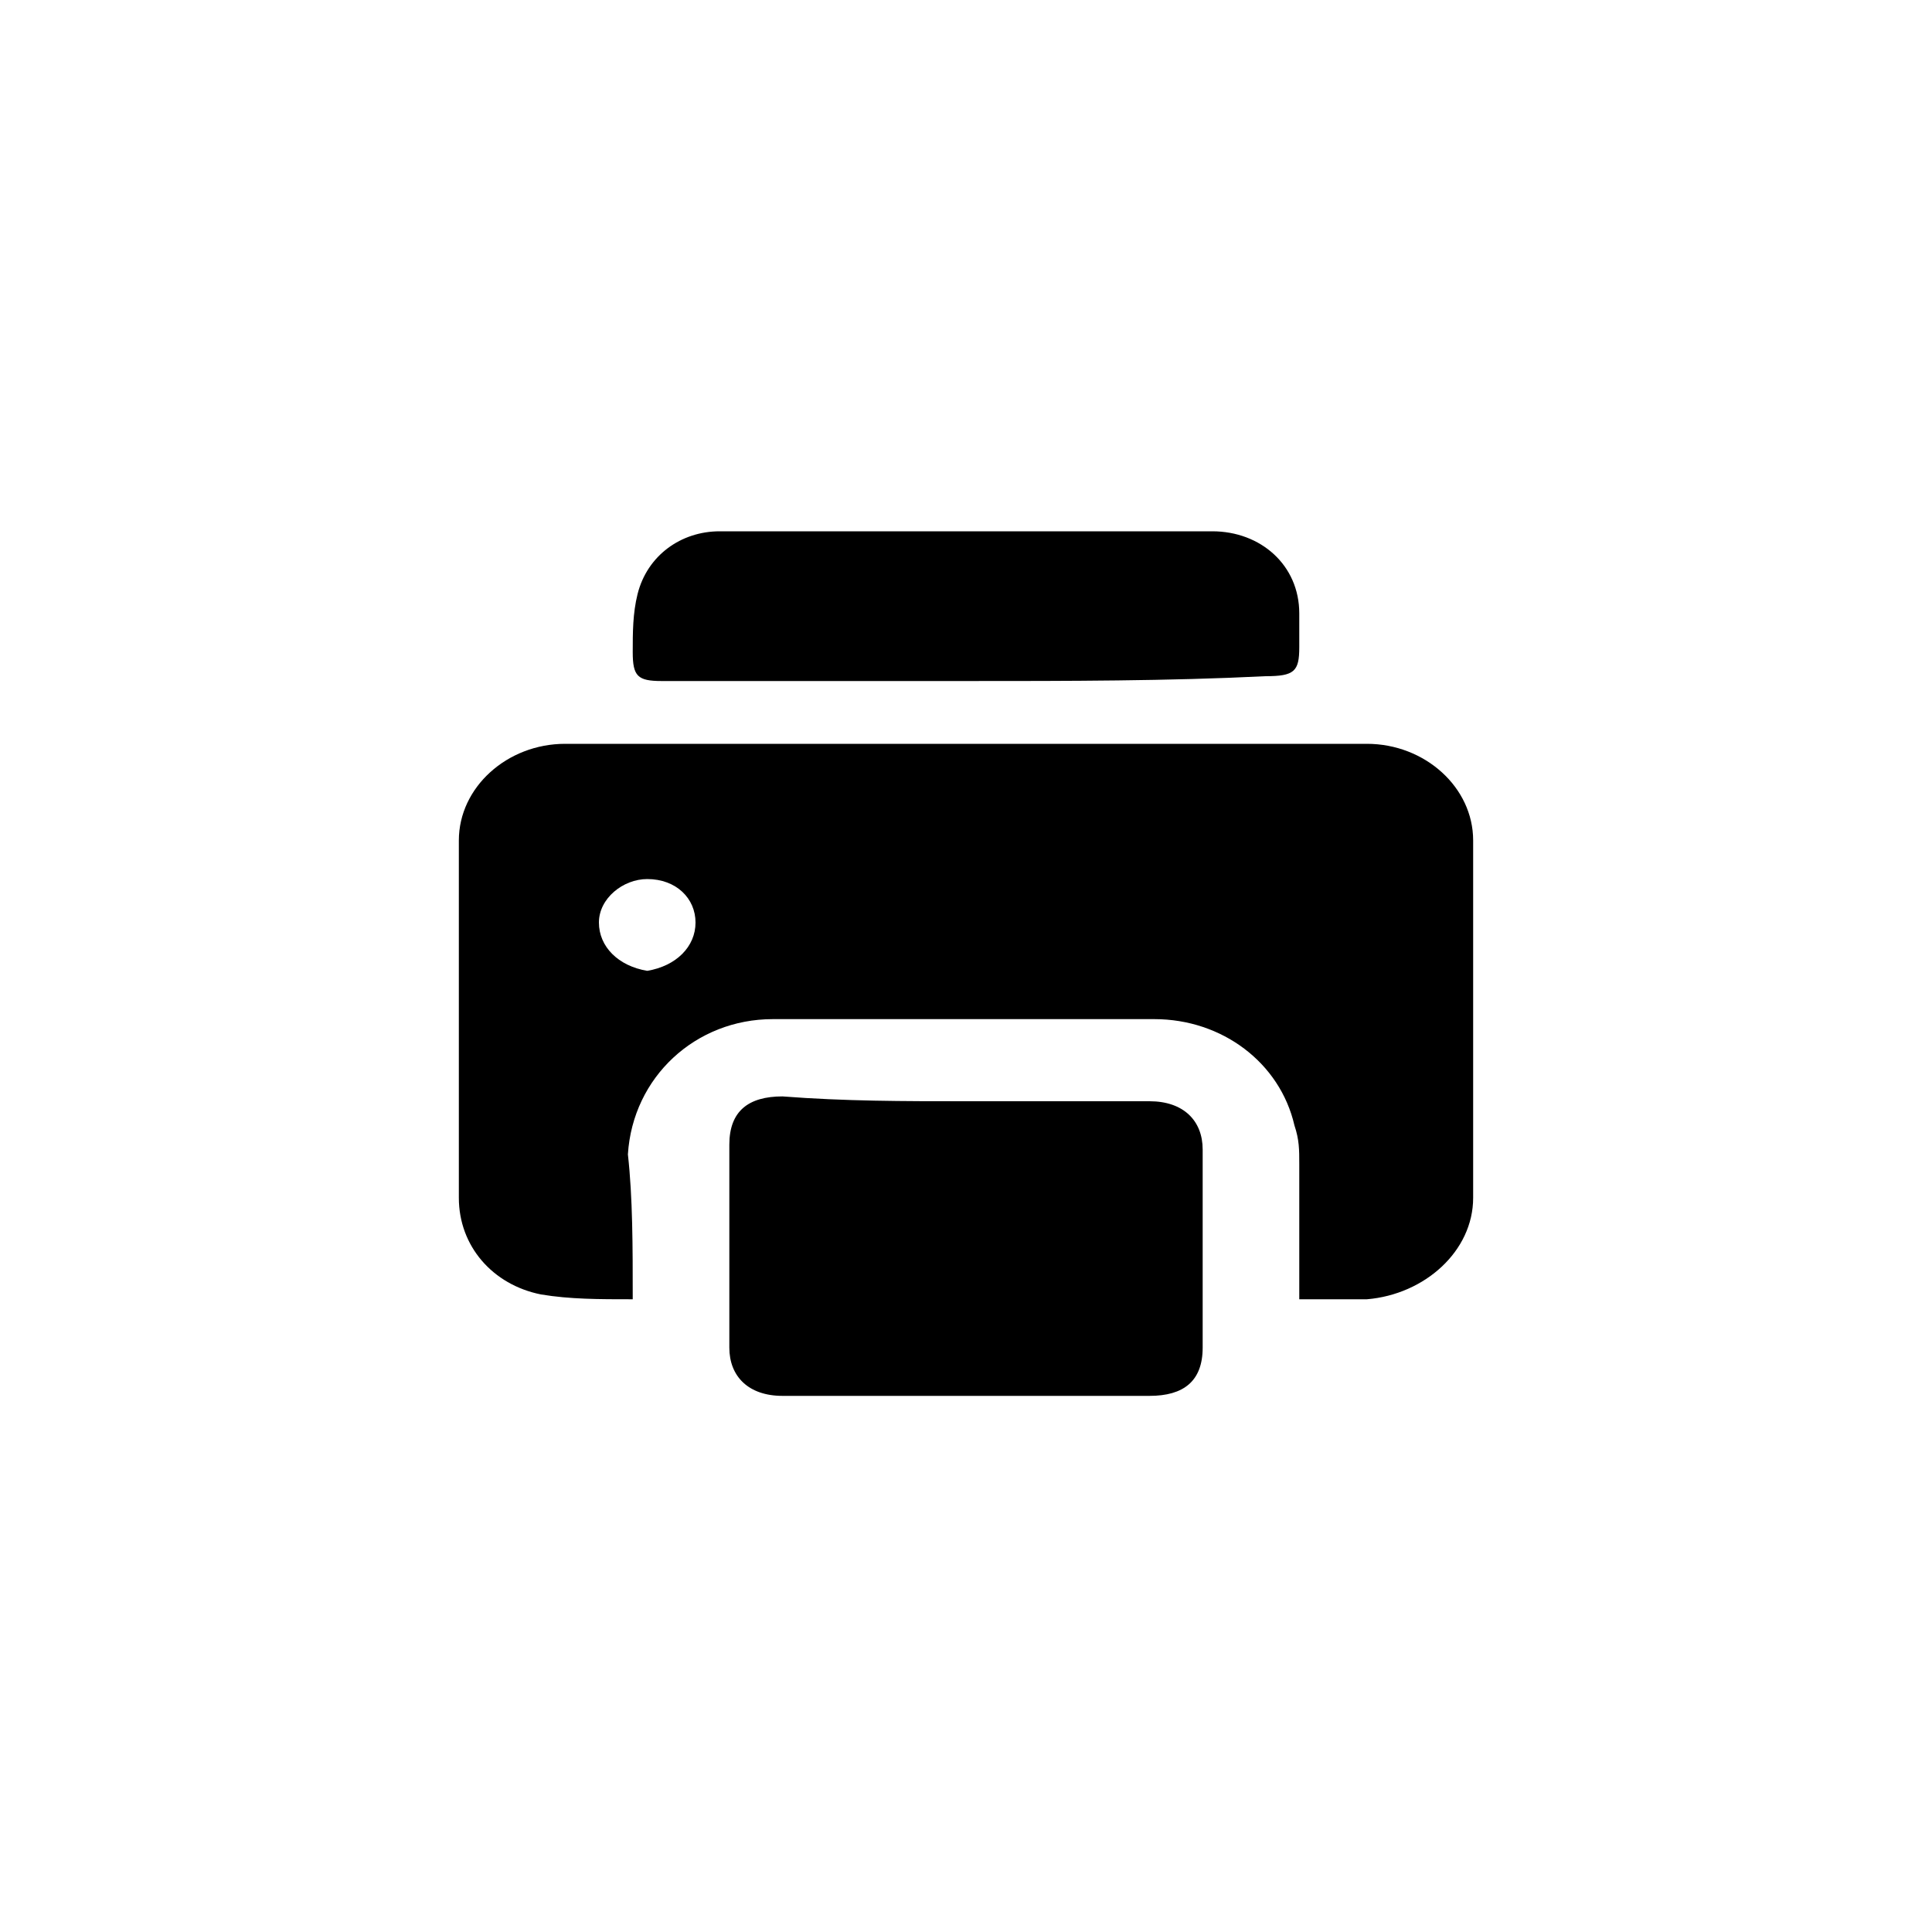 <?xml version="1.0" encoding="utf-8"?>
<!-- Generator: Adobe Illustrator 23.0.6, SVG Export Plug-In . SVG Version: 6.00 Build 0)  -->
<svg version="1.1" id="Layer_1" xmlns="http://www.w3.org/2000/svg" xmlns:xlink="http://www.w3.org/1999/xlink" x="0px" y="0px"
	 viewBox="0 0 40 40" style="enable-background:new 0 0 40 40;" xml:space="preserve">
<style type="text/css">
	.st0{fill:#EFEFEF;fill-opacity:0;}
	.st1{clip-path:url(#SVGID_2_);}
</style>
<rect class="st0" width="40" height="40"/>
<g>
	<defs>
		<rect id="SVGID_1_" x="9.5" y="11" width="21" height="18"/>
	</defs>
	<clipPath id="SVGID_2_">
		<use xlink:href="#SVGID_1_"  style="overflow:visible;"/>
	</clipPath>
	<g class="st1">
		<path d="M13.1,26.9c-0.7,0-1.3,0-1.9-0.1c-1-0.2-1.7-1-1.7-2c0-2.5,0-4.9,0-7.4c0-1.1,1-2,2.2-2c5.5,0,11.1,0,16.6,0
			c1.2,0,2.2,0.9,2.2,2c0,2.5,0,4.9,0,7.4c0,1.1-1,2-2.2,2.1c-0.5,0-0.9,0-1.4,0c0-1,0-1.9,0-2.8c0-0.3,0-0.5-0.1-0.8
			c-0.3-1.3-1.5-2.2-2.9-2.2c-2.6,0-5.2,0-7.9,0c-1.6,0-2.9,1.2-3,2.8C13.1,24.8,13.1,25.8,13.1,26.9z M14.4,19.1
			c0-0.5-0.4-0.9-1-0.9c-0.5,0-1,0.4-1,0.9c0,0.5,0.4,0.9,1,1C14,20,14.4,19.6,14.4,19.1z"/>
		<path d="M20,22.8c1.3,0,2.5,0,3.8,0c0.7,0,1.1,0.4,1.1,1c0,1.4,0,2.7,0,4.1c0,0.7-0.4,1-1.1,1c-2.5,0-5.1,0-7.6,0
			c-0.7,0-1.1-0.4-1.1-1c0-1.4,0-2.8,0-4.2c0-0.7,0.4-1,1.1-1C17.5,22.8,18.7,22.8,20,22.8z"/>
		<path d="M20,14.1c-2.1,0-4.2,0-6.3,0c-0.5,0-0.6-0.1-0.6-0.6c0-0.4,0-0.8,0.1-1.2c0.2-0.8,0.9-1.3,1.7-1.3c3.4,0,6.8,0,10.2,0
			c1,0,1.8,0.7,1.8,1.7c0,0.2,0,0.5,0,0.7c0,0.5-0.1,0.6-0.7,0.6C24.2,14.1,22.1,14.1,20,14.1z"/>
	</g>
</g>
</svg>
